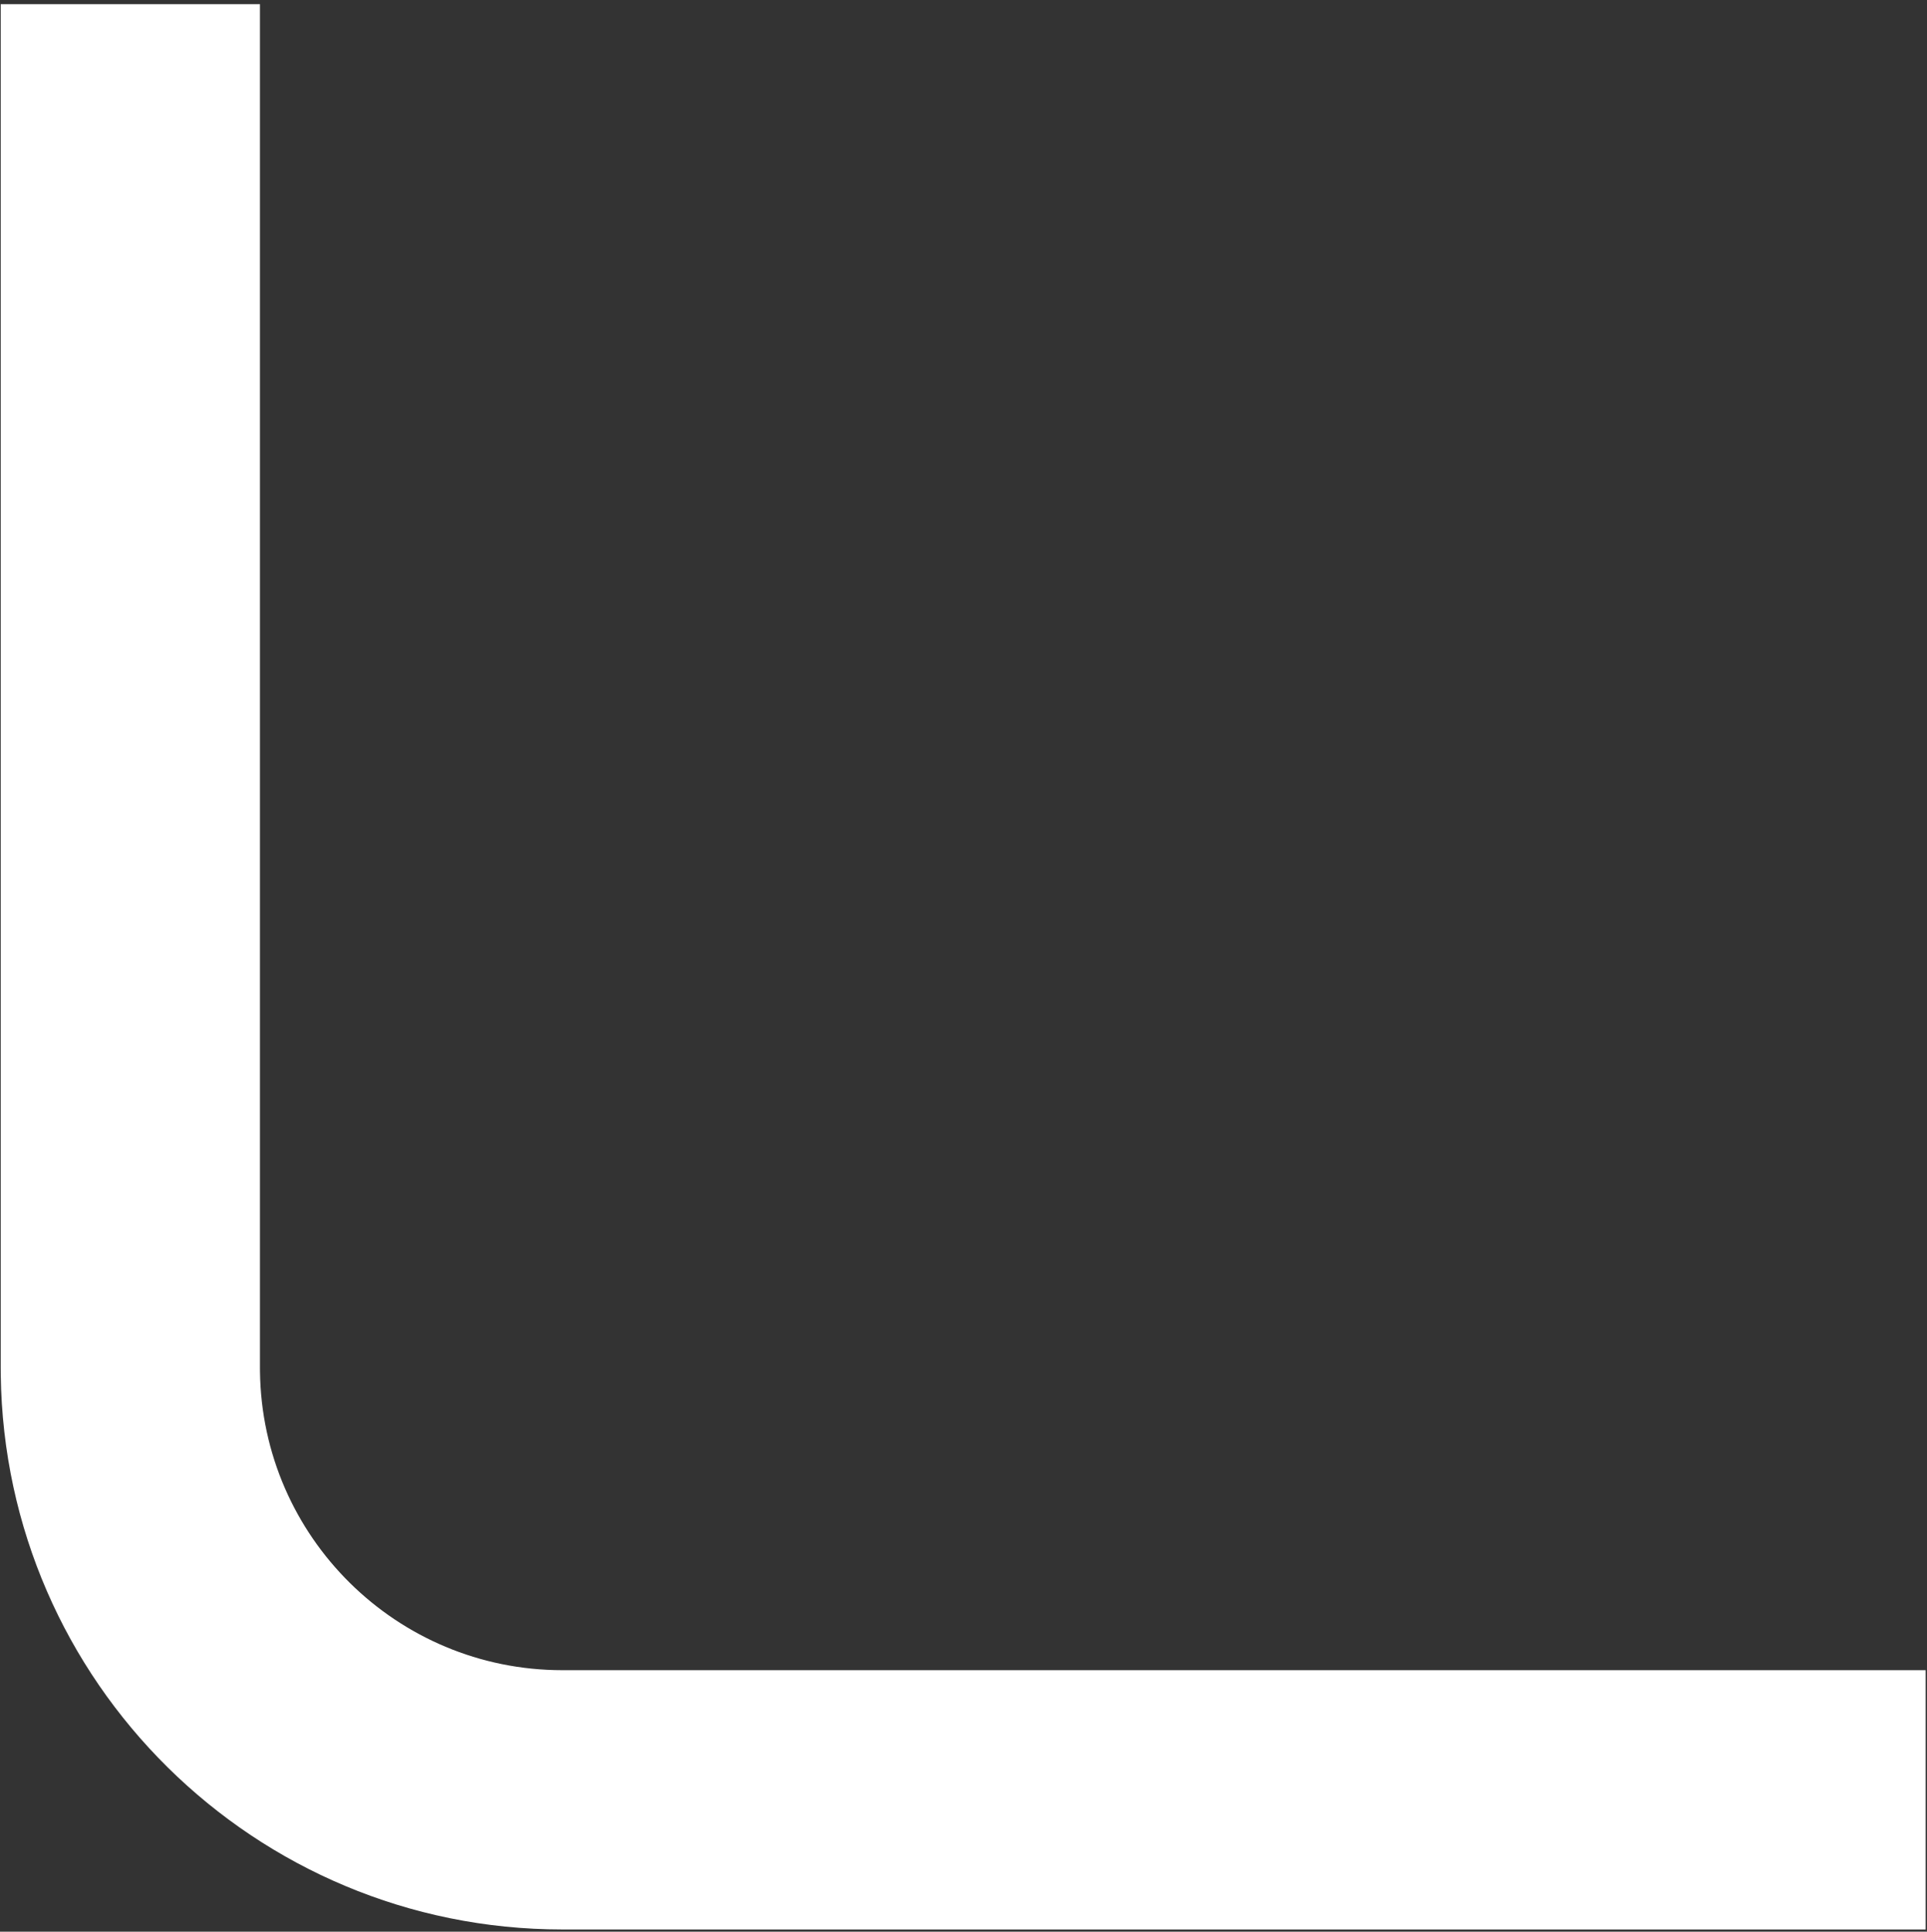 <?xml version="1.0" encoding="UTF-8"?> <svg xmlns="http://www.w3.org/2000/svg" width="446" height="447" viewBox="0 0 446 447" fill="none"><rect x="0" y="0" width="446" height="447" fill="#333333" stroke="none"/><path d="M0.167 316.486V0.96H60.167V316.486L60.173 317.39C60.657 355.633 91.809 386.486 130.167 386.486H445.692V446.486H130.167C58.931 446.486 1.077 389.188 0.178 318.165L0.167 316.486Z" fill="white"></path></svg> 